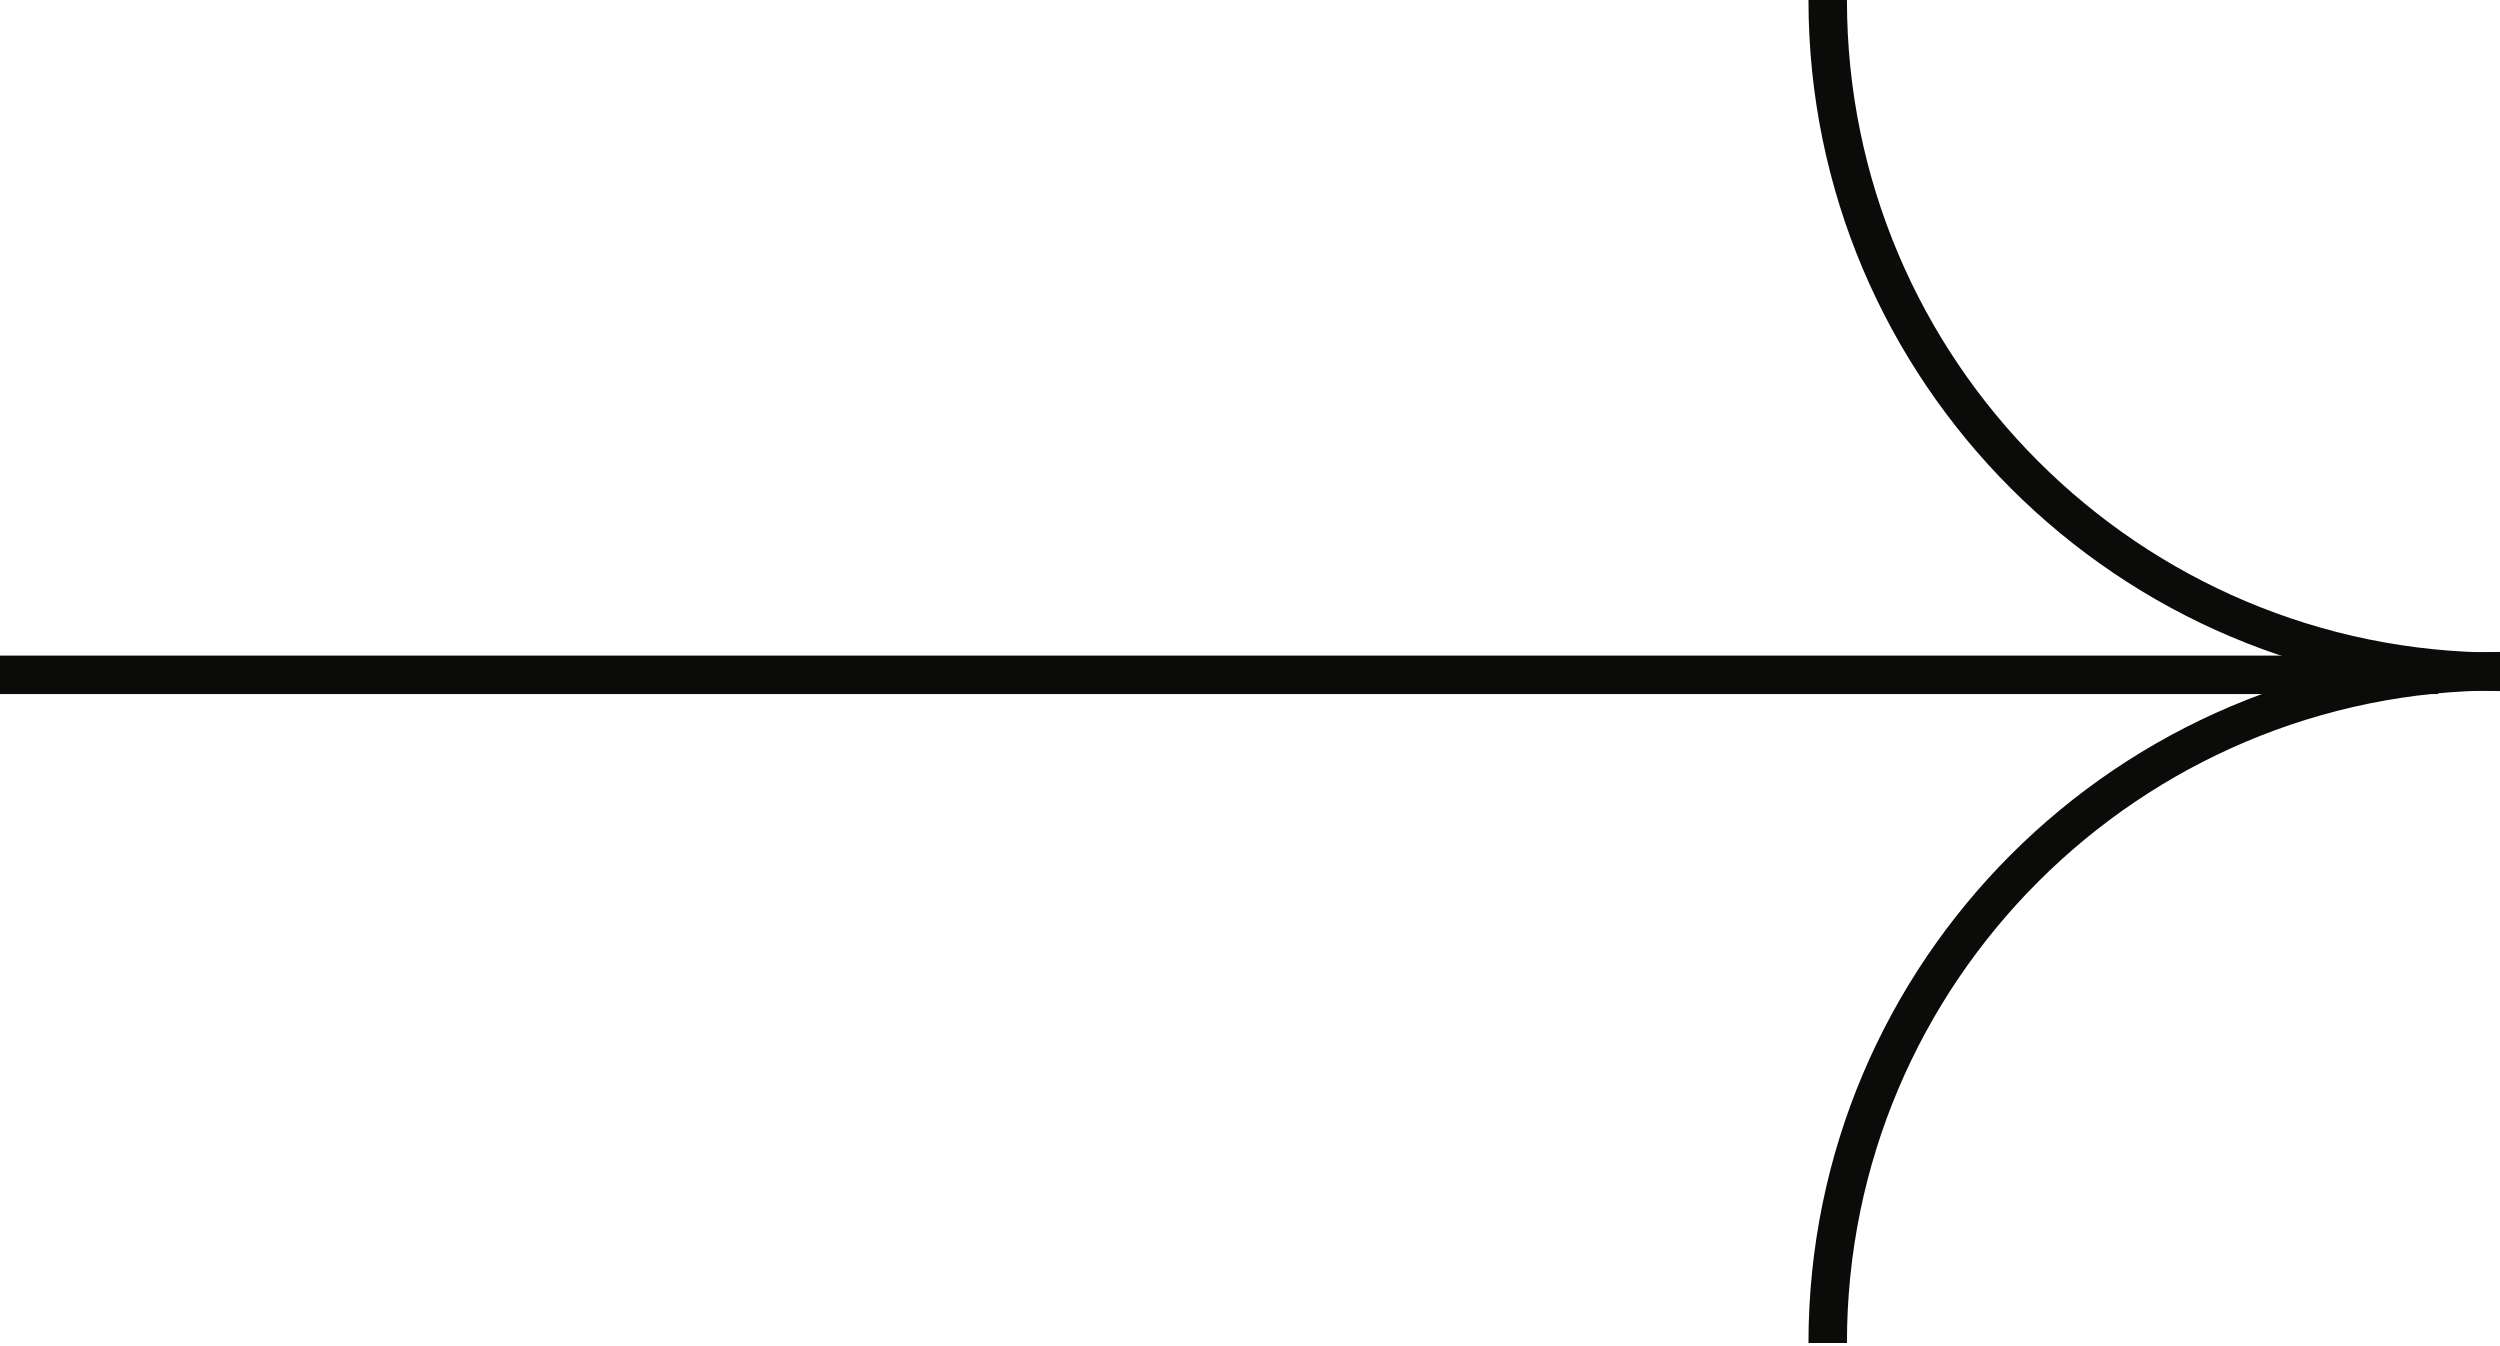 <svg width="195" height="105" viewBox="0 0 195 105" fill="none" xmlns="http://www.w3.org/2000/svg">
    <path d="M0 52.637L190.169 52.637" stroke="#0B0B0A" stroke-width="3" stroke-miterlimit="10"/>
    <path d="M195.001 52.403C166.054 52.403 142.561 28.927 142.561 0" stroke="#0B0B0A" stroke-width="3" stroke-miterlimit="10"/>
    <path d="M195.001 52.352C166.054 52.352 142.561 75.828 142.561 104.755" stroke="#0B0B0A" stroke-width="3" stroke-miterlimit="10"/>
</svg>
